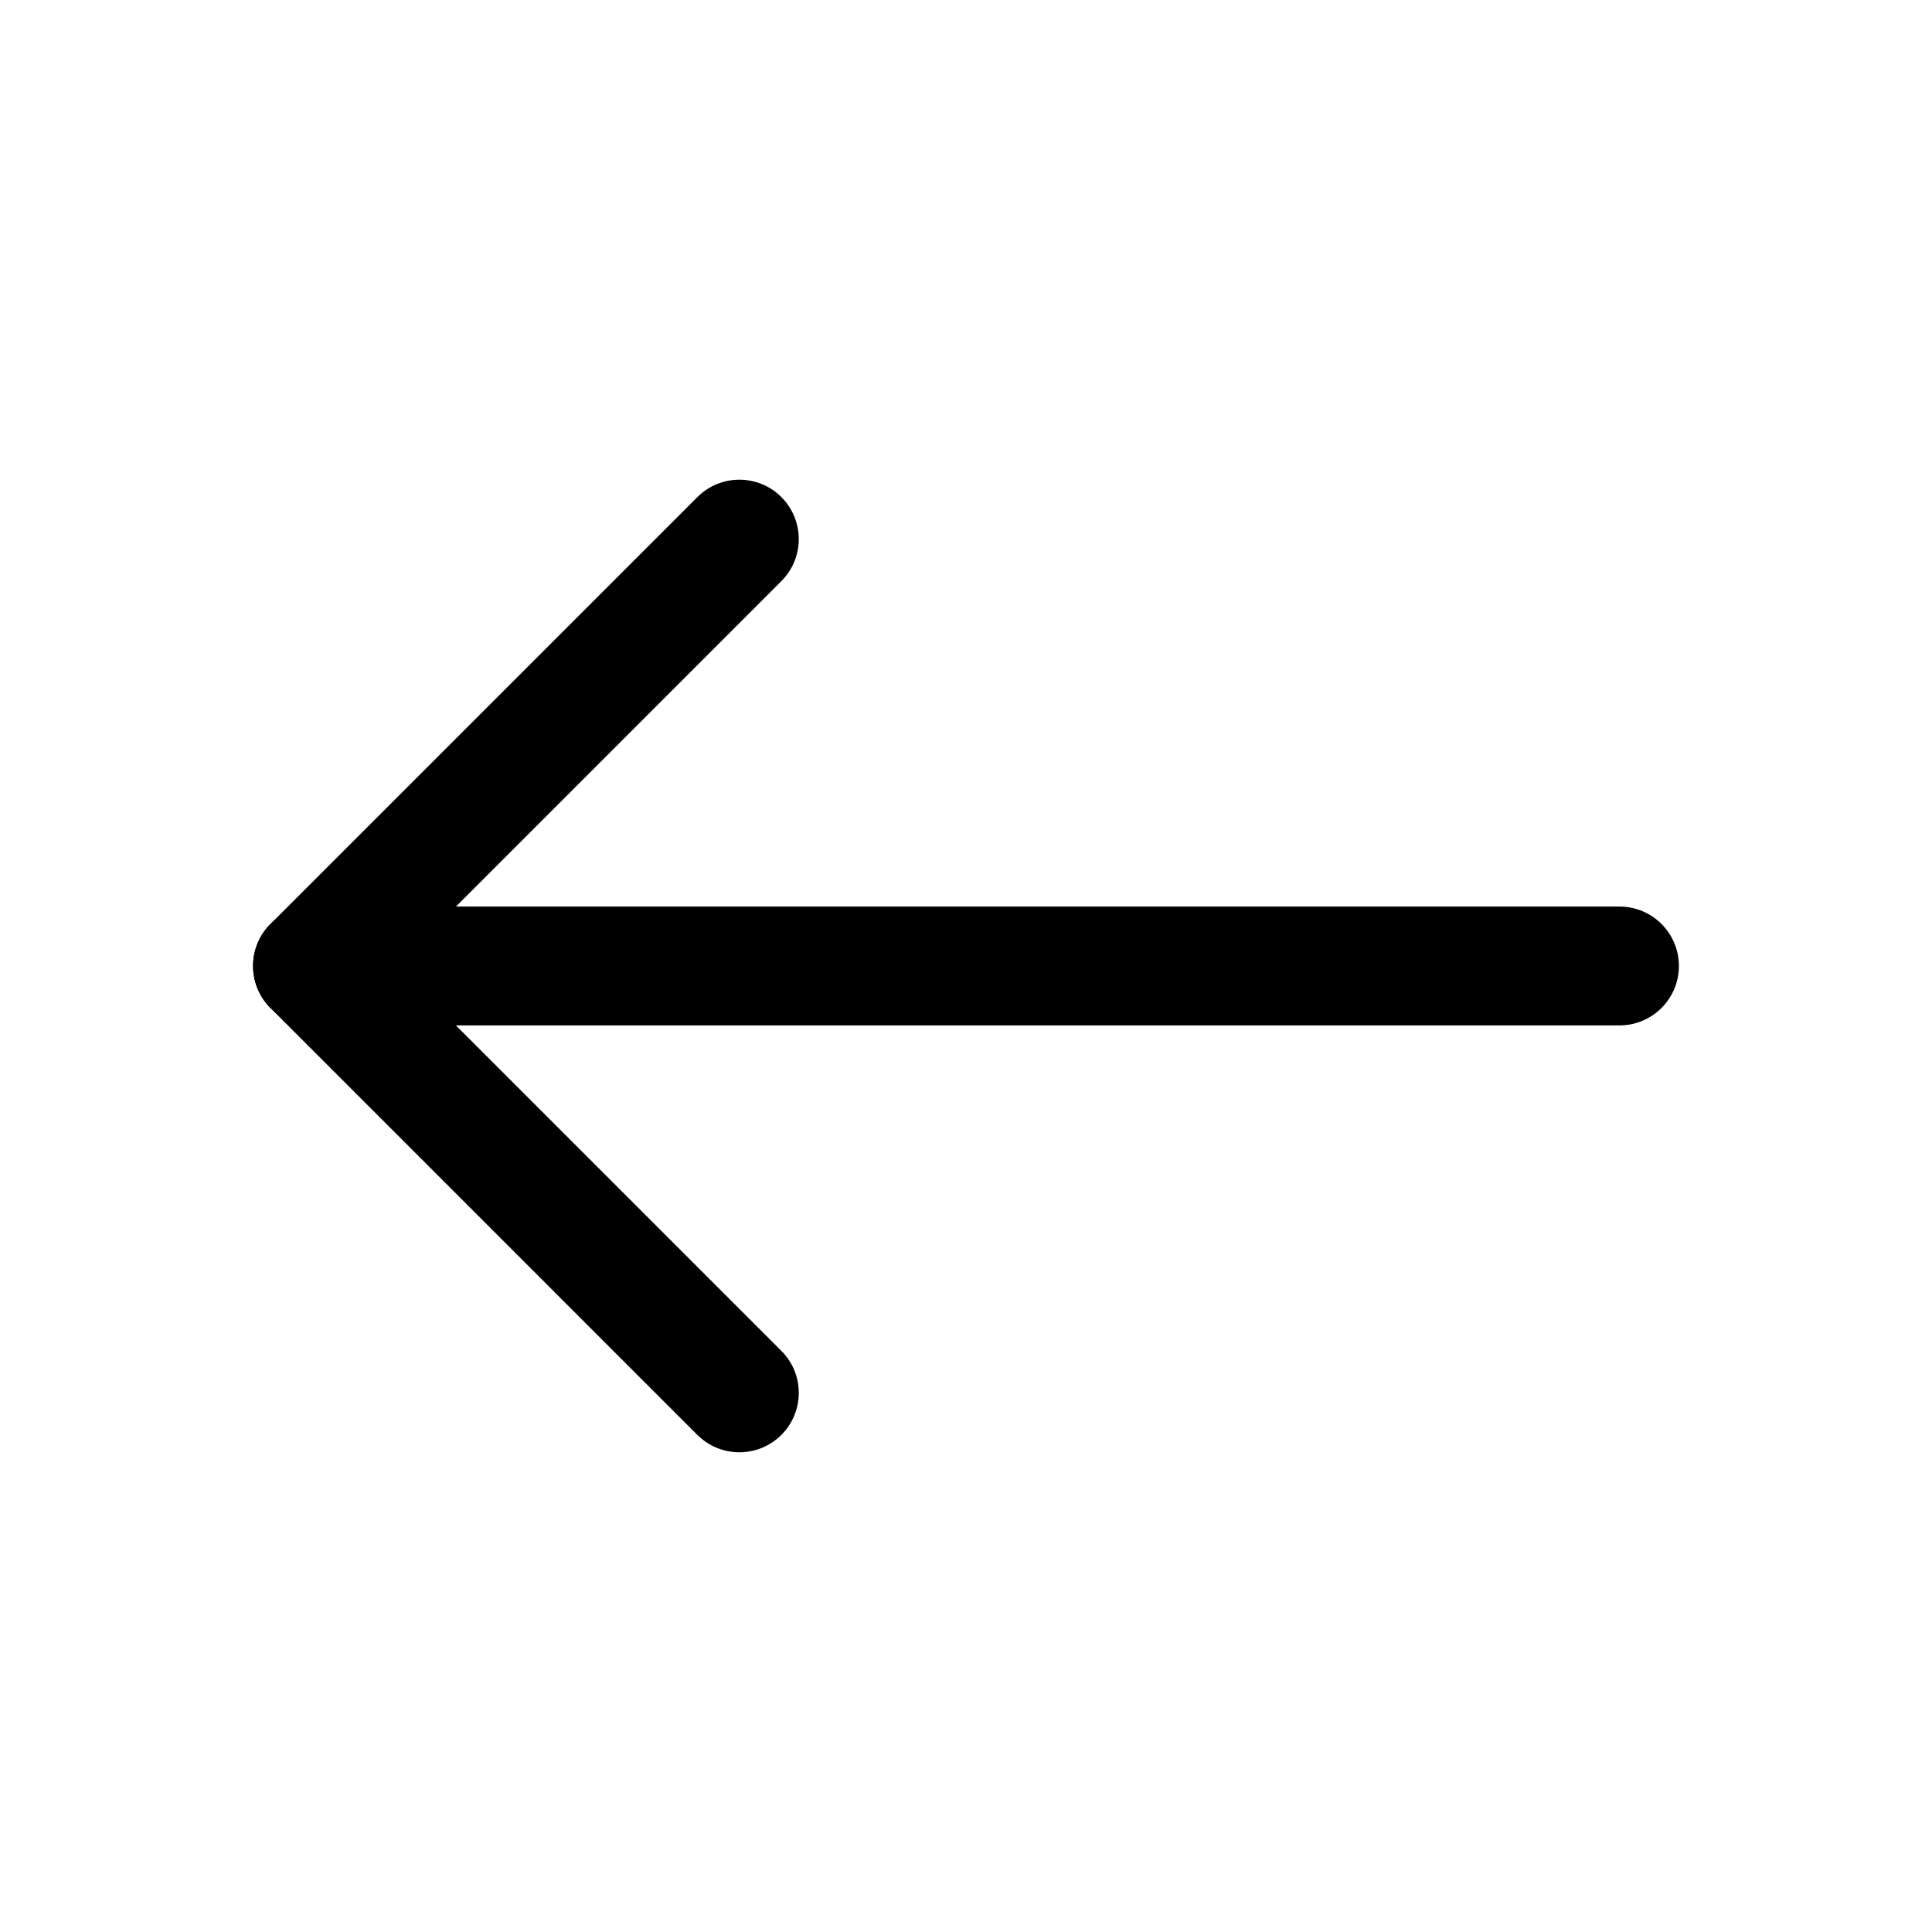 <?xml version="1.0" encoding="UTF-8"?>
<!-- Uploaded to: ICON Repo, www.iconrepo.com, Generator: ICON Repo Mixer Tools -->
<svg fill="#000000" width="800px" height="800px" version="1.1" viewBox="144 144 512 512" xmlns="http://www.w3.org/2000/svg">
 <g>
  <path d="m573.18 415.74c8.695 0 15.746-7.051 15.746-15.746 0-8.695-7.051-15.746-15.746-15.746h-346.37c-8.695 0-15.746 7.051-15.746 15.746 0 8.695 7.051 15.746 15.746 15.746z"/>
  <path d="m328.81 524.26c6.148 6.148 16.117 6.148 22.262 0 6.148-6.148 6.148-16.117 0-22.262l-102-102 102-102c6.148-6.148 6.148-16.117 0-22.262-6.148-6.148-16.117-6.148-22.262 0l-113.04 113.04-0.094 0.09c-6.148 6.148-6.148 16.117 0 22.266l113.12 113.13z"/>
 </g>
</svg>